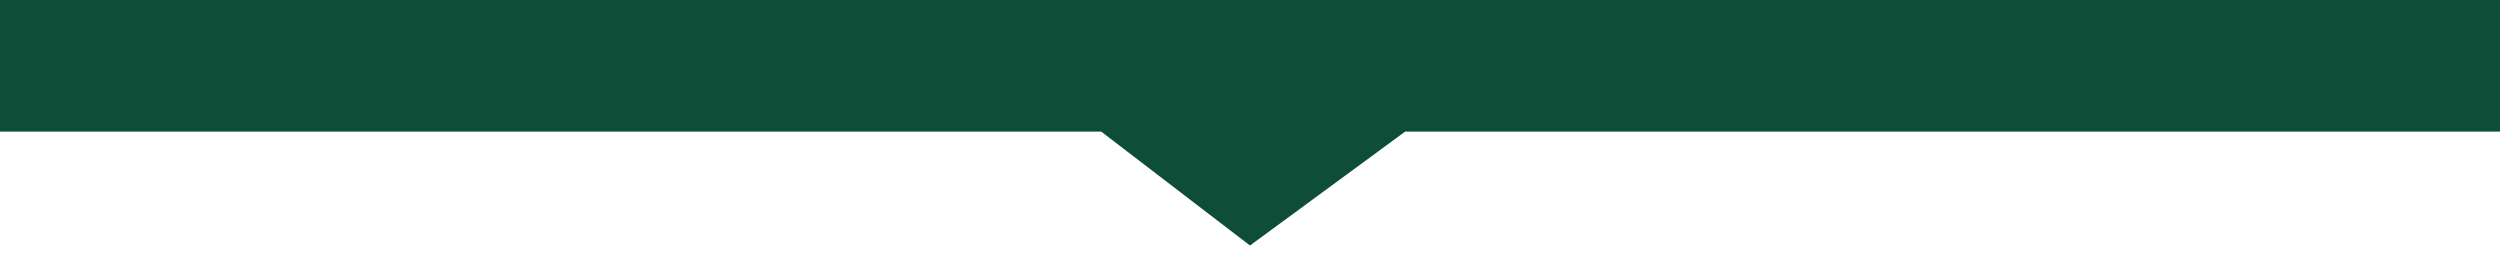 <?xml version="1.0" encoding="UTF-8"?>
<svg width="57px" height="6px" viewBox="0 0 57 6" version="1.1" xmlns="http://www.w3.org/2000/svg" xmlns:xlink="http://www.w3.org/1999/xlink">
    <title>图形-哈发达</title>
    <g id="01-设计稿" stroke="none" stroke-width="1" fill="none" fill-rule="evenodd">
        <g id="01-首页-新版" transform="translate(-1395, -4553)" fill="#0E4E38">
            <g id="编组-26" transform="translate(360, 4230)">
                <g id="编组-7" transform="translate(0, 174)">
                    <g id="编组-16备份-5" transform="translate(930, 0)">
                        <g id="编组-10备份" transform="translate(10, 114)">
                            <polygon id="图形-哈发达" points="95 35 152 35 152 38 127.038 38 123.5 40.598 120.107 38 95 38"></polygon>
                        </g>
                    </g>
                </g>
            </g>
        </g>
    </g>
</svg>
